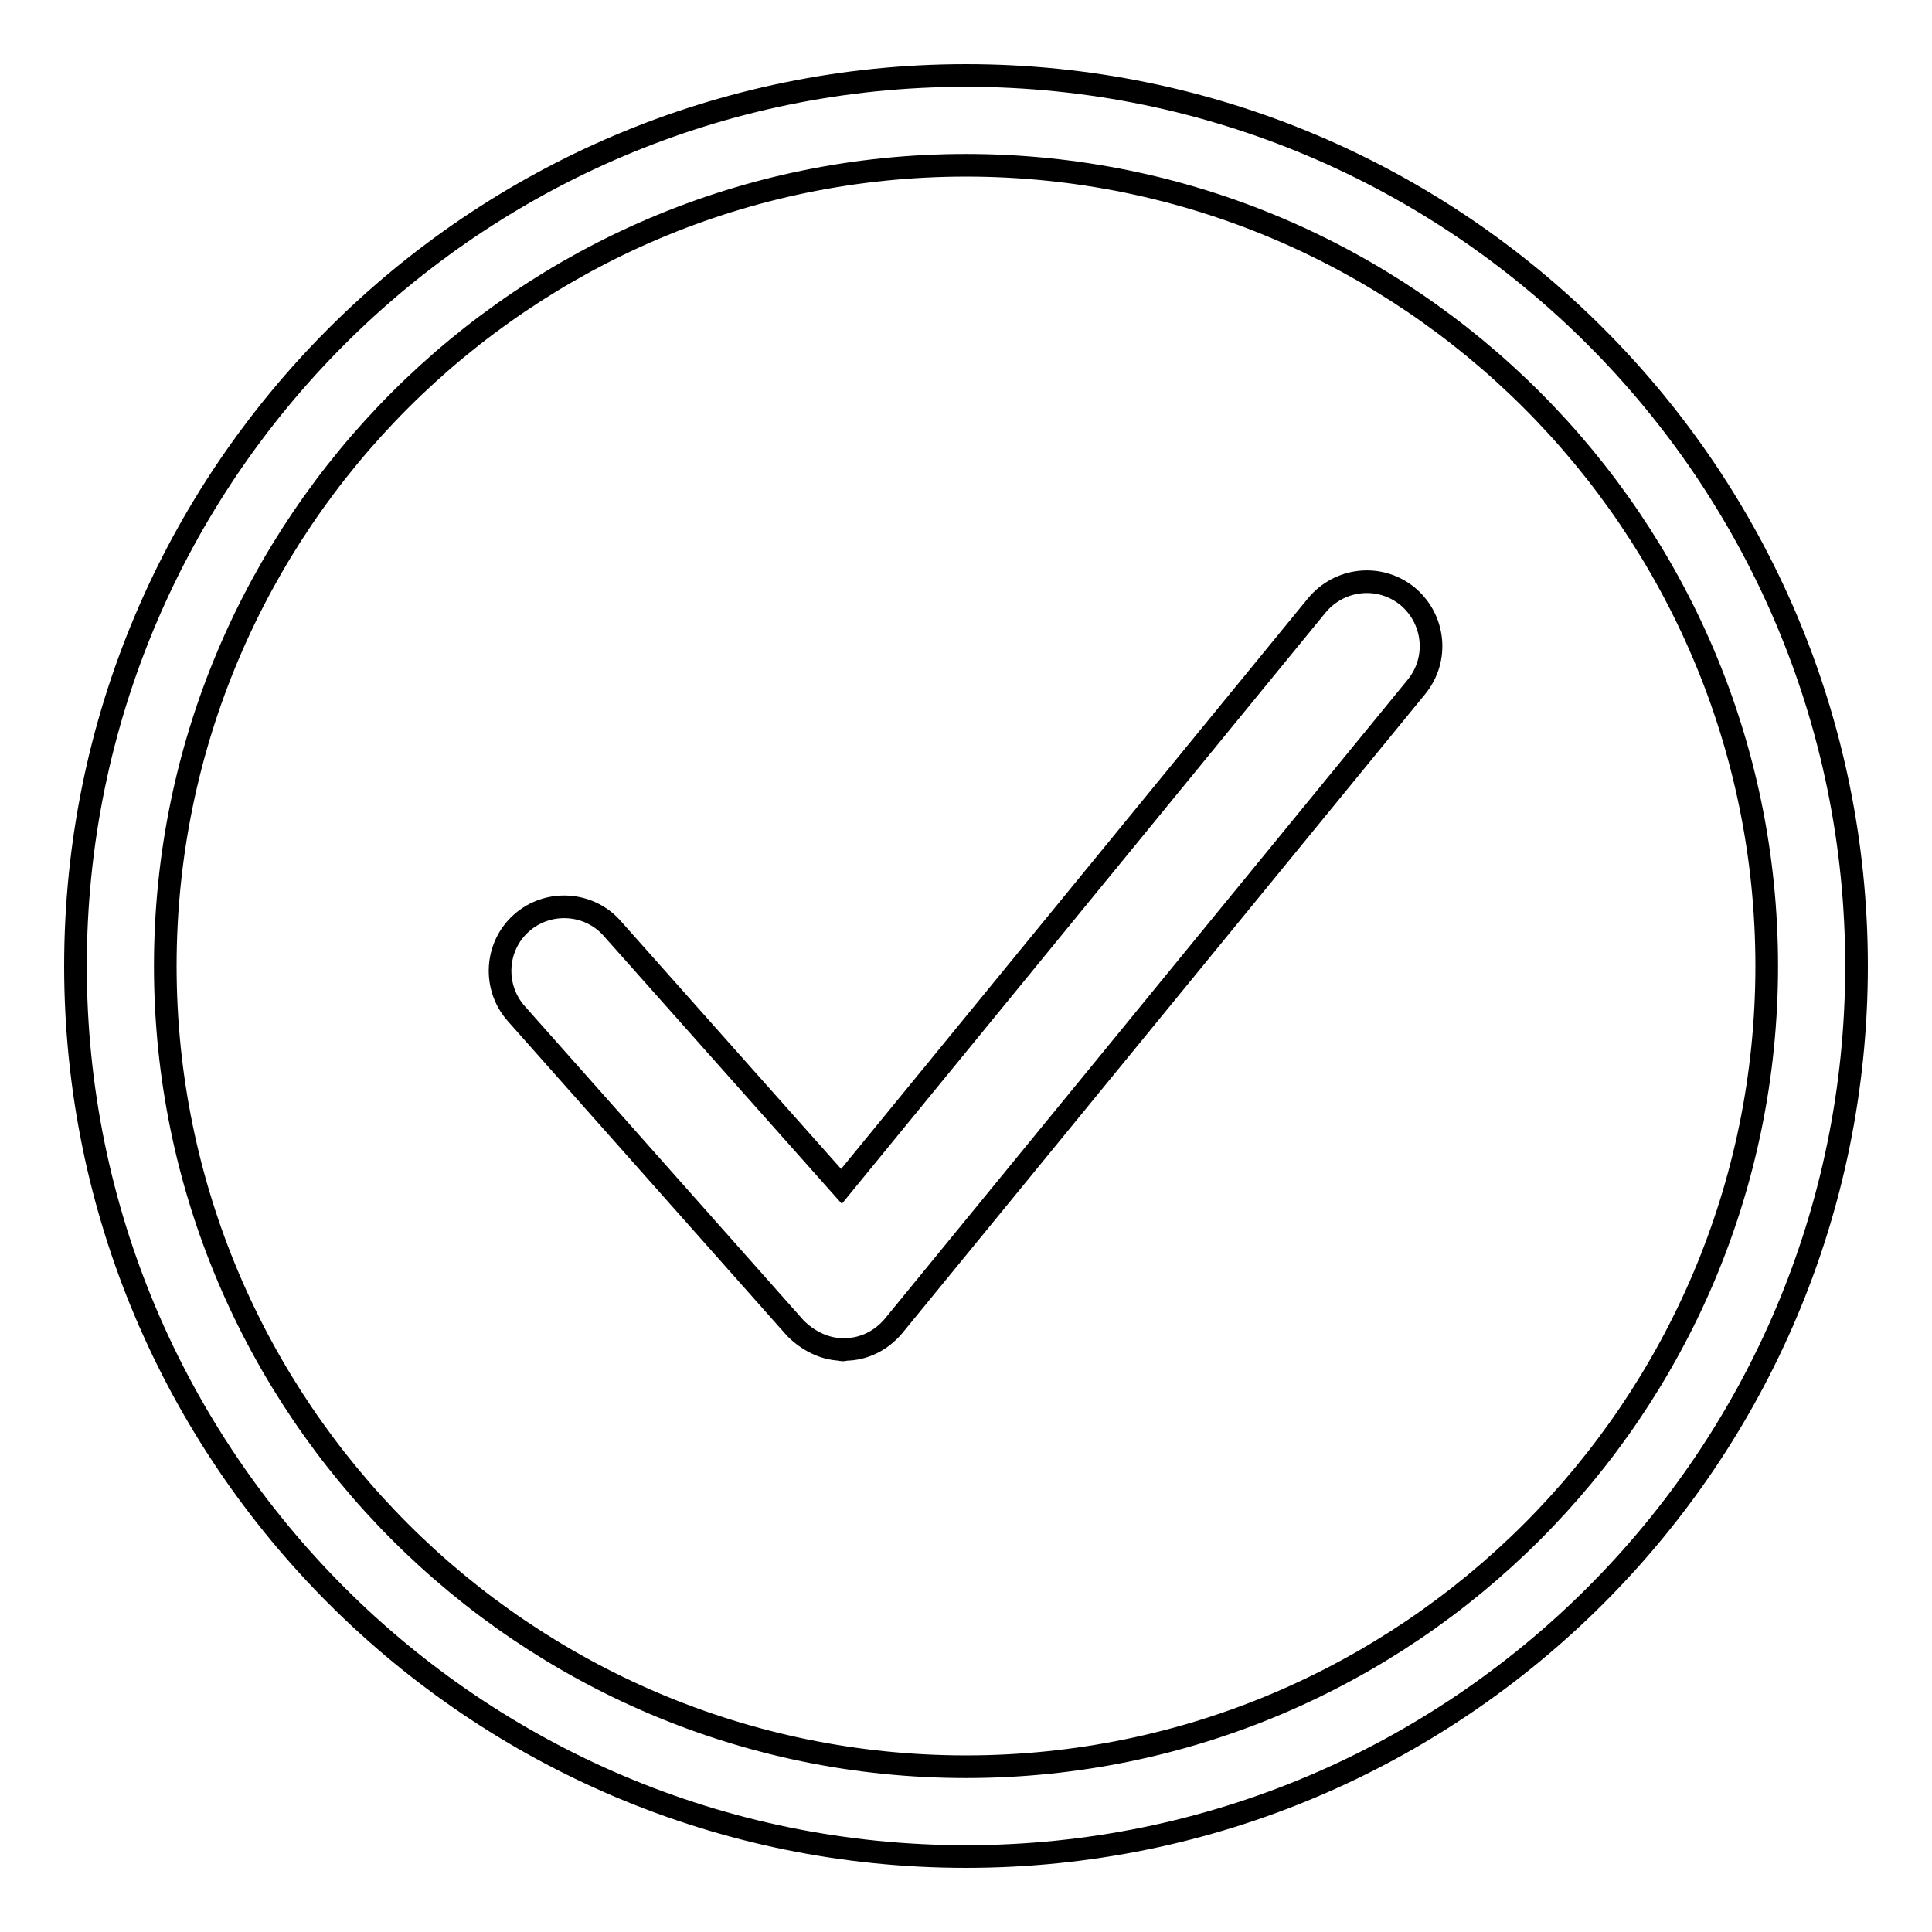 <?xml version="1.0" encoding="utf-8"?>
<!-- Svg Vector Icons : http://www.onlinewebfonts.com/icon -->
<!DOCTYPE svg PUBLIC "-//W3C//DTD SVG 1.1//EN" "http://www.w3.org/Graphics/SVG/1.1/DTD/svg11.dtd">
<svg version="1.1" xmlns="http://www.w3.org/2000/svg" xmlns:xlink="http://www.w3.org/1999/xlink" x="0px" y="0px" viewBox="0 0 256 256" enable-background="new 0 0 256 256" xml:space="preserve">
<g><g><path stroke-width="3" fill-opacity="0" stroke="#000000"  d="M128,246c-65.1,0-118-52.9-118-118C10,62.9,62.9,10,128,10c65.1,0,118,52.9,118,118C246,193.1,193.1,246,128,246z M128,21.9C69.5,21.9,21.9,69.5,21.9,128c0,58.5,47.6,106.1,106.1,106.1c58.5,0,106.1-47.6,106.1-106.1C234.1,69.5,186.5,21.9,128,21.9z"/><path stroke-width="3" fill-opacity="0" stroke="#000000"  d="M111.3,178.8c-2.2-0.1-4.3-1.2-5.9-2.8l-37-41.7c-3.1-3.5-2.8-8.9,0.7-12c3.5-3.1,8.9-2.8,12,0.7l30.4,34.2l63-77c3-3.6,8.3-4.2,12-1.2c3.6,3,4.2,8.3,1.2,12l-69.3,84.7c-1.6,1.9-3.9,3.1-6.4,3.1C111.8,178.9,111.6,178.9,111.3,178.8z"/></g></g>
</svg>